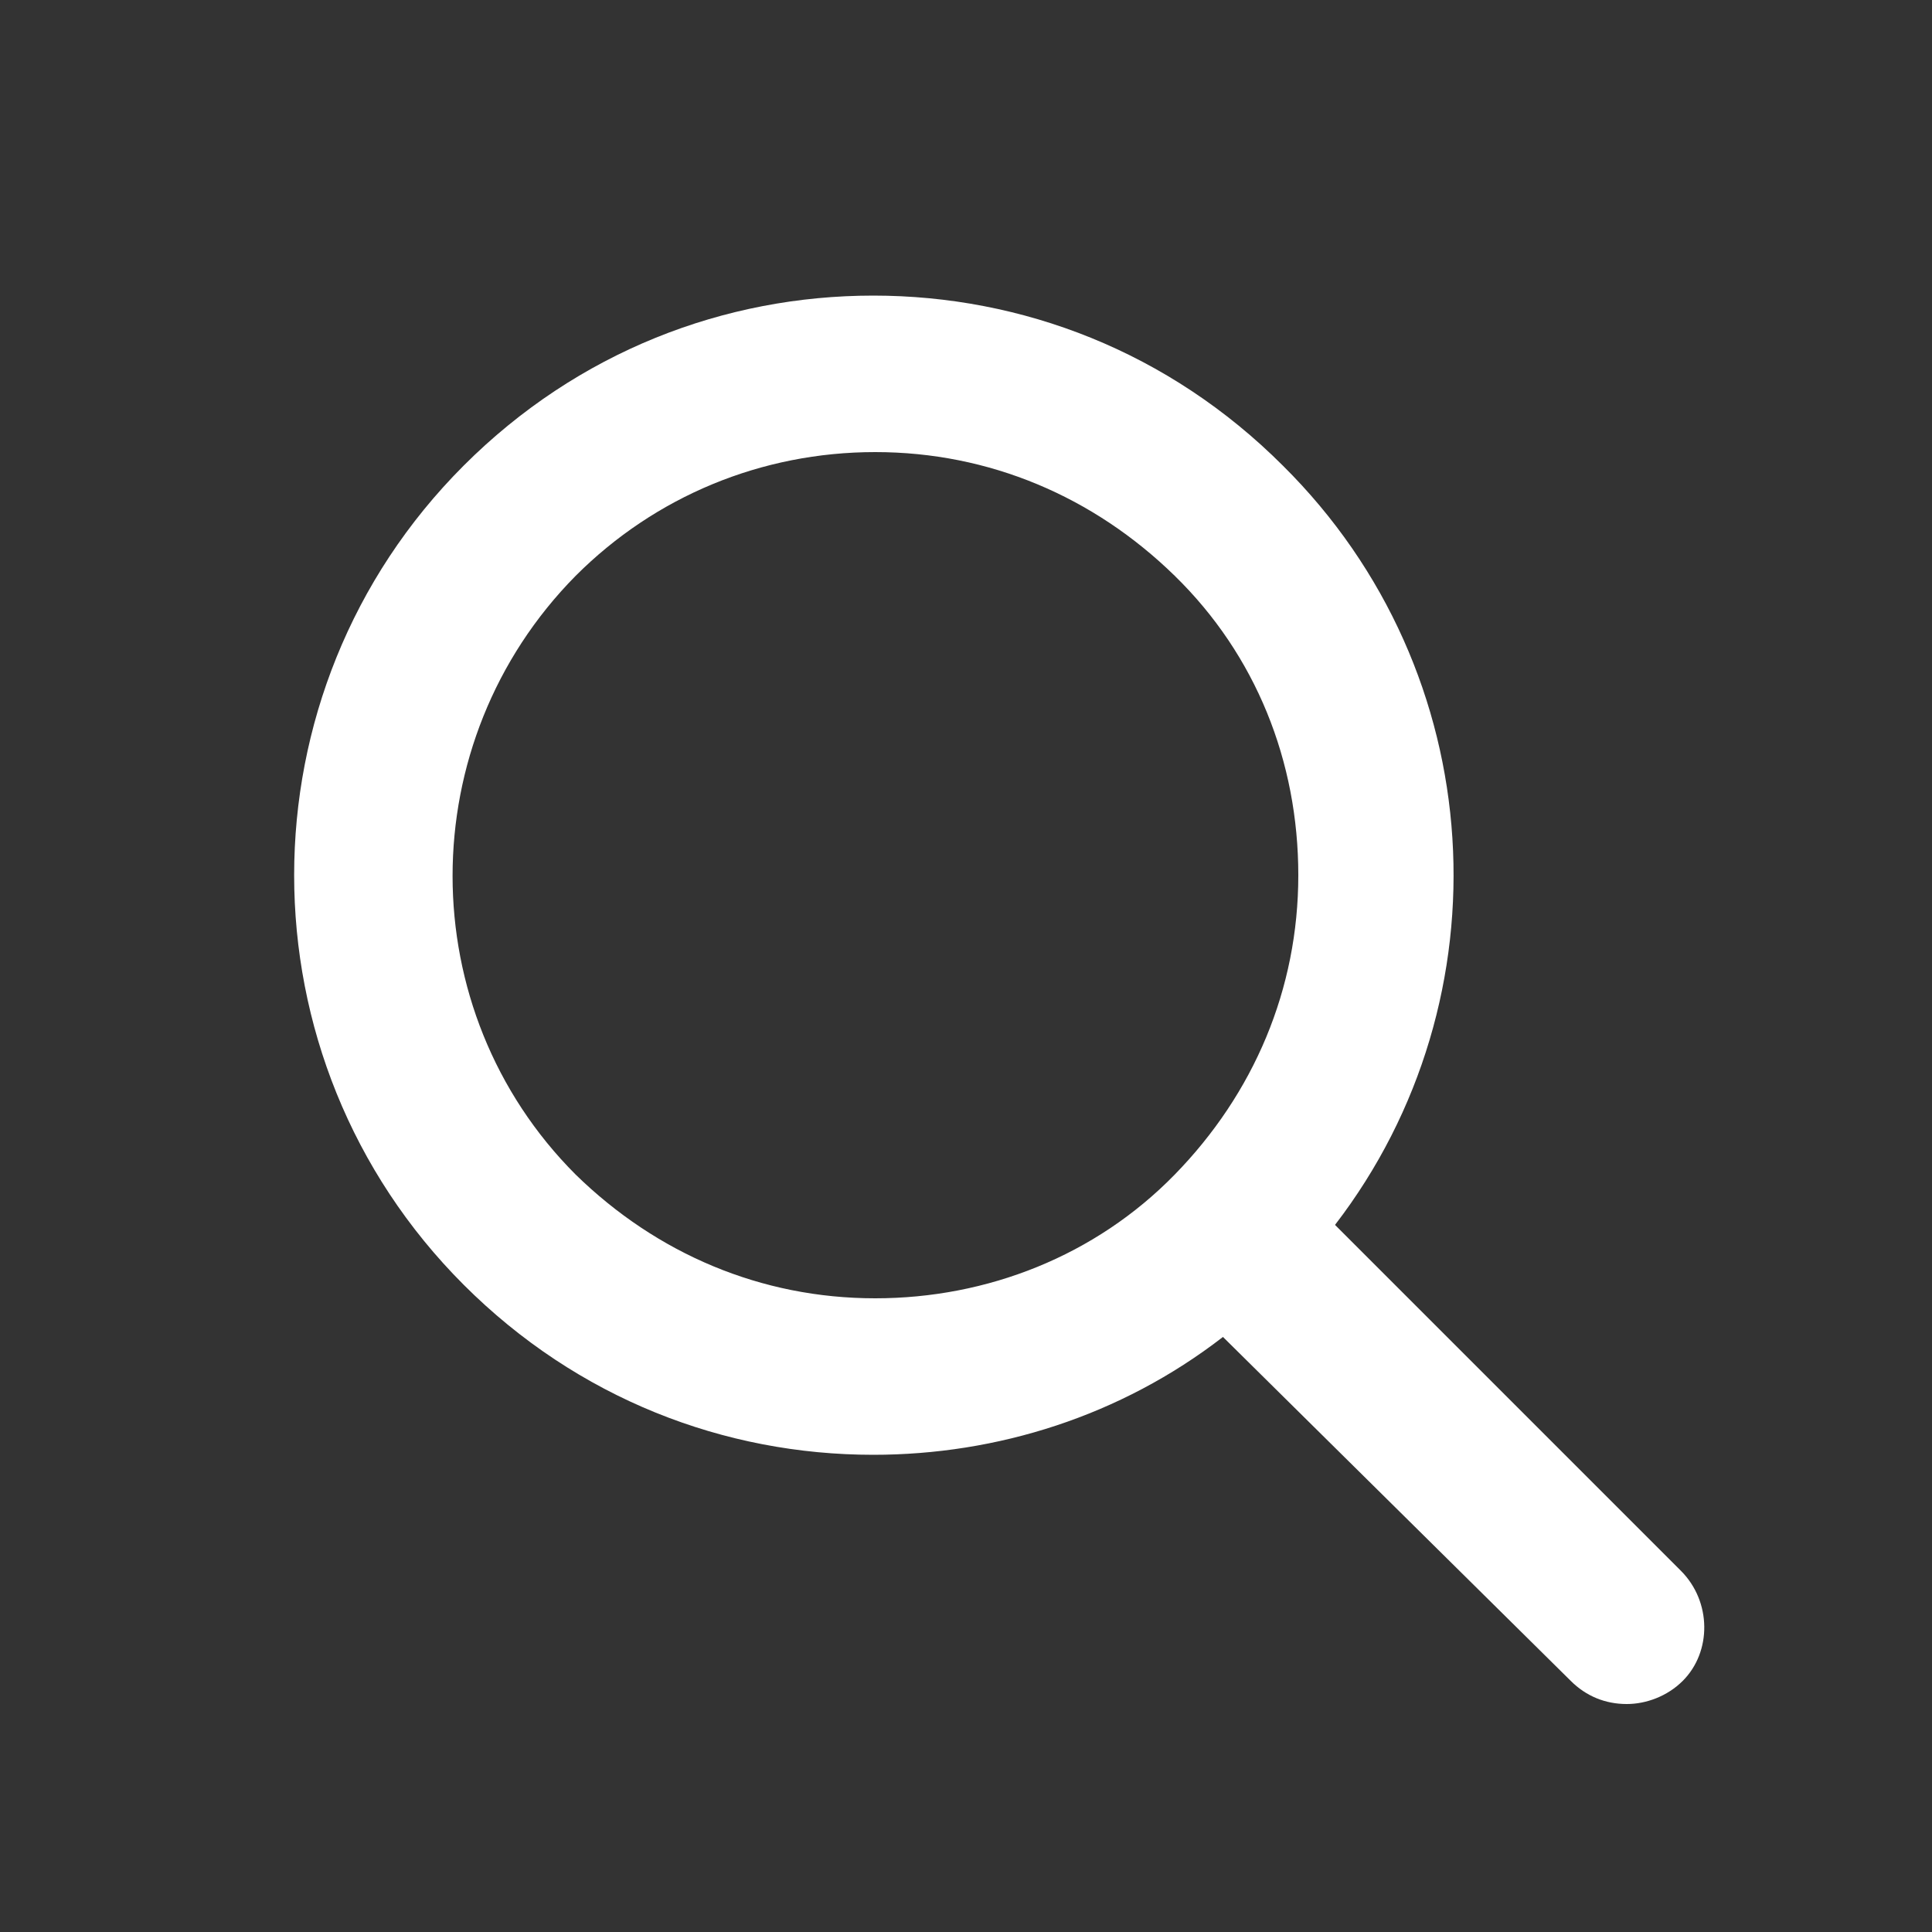 <?xml version="1.0" encoding="utf-8"?>
<!-- Generator: Adobe Illustrator 22.1.0, SVG Export Plug-In . SVG Version: 6.00 Build 0)  -->
<svg version="1.1" id="Layer_1" xmlns="http://www.w3.org/2000/svg" xmlns:xlink="http://www.w3.org/1999/xlink" x="0px" y="0px"
	 viewBox="0 0 100 100" style="enable-background:new 0 0 100 100;" xml:space="preserve">
<rect x="0" y="0" width="100" height="100" fill="#333333" stroke="none"/>
<style type="text/css">
	.st0{fill:#FFFFFF;}
</style>
<path class="st0" d="M87,81.3L69.1,63.4c9-11.7,8.1-28.6-2.7-39.3c-5.9-5.9-13.5-8.8-21.2-8.8S29.9,18.2,24,24.1
	c-11.7,11.7-11.7,30.7,0,42.4c5.9,5.9,13.5,8.8,21.2,8.8c6.4,0,12.8-2,18.1-6.1l18,17.8c0.8,0.8,1.8,1.2,2.9,1.2
	c1,0,2.1-0.4,2.9-1.2C88.6,85.5,88.6,82.9,87,81.3z M45.3,67.2c-5.9,0-11.3-2.3-15.5-6.4c-8.5-8.5-8.5-22.4,0-31
	c4.1-4.1,9.6-6.4,15.5-6.4s11.3,2.3,15.5,6.4s6.4,9.6,6.4,15.5s-2.3,11.3-6.4,15.5S51.1,67.2,45.3,67.2z"/>
</svg>
